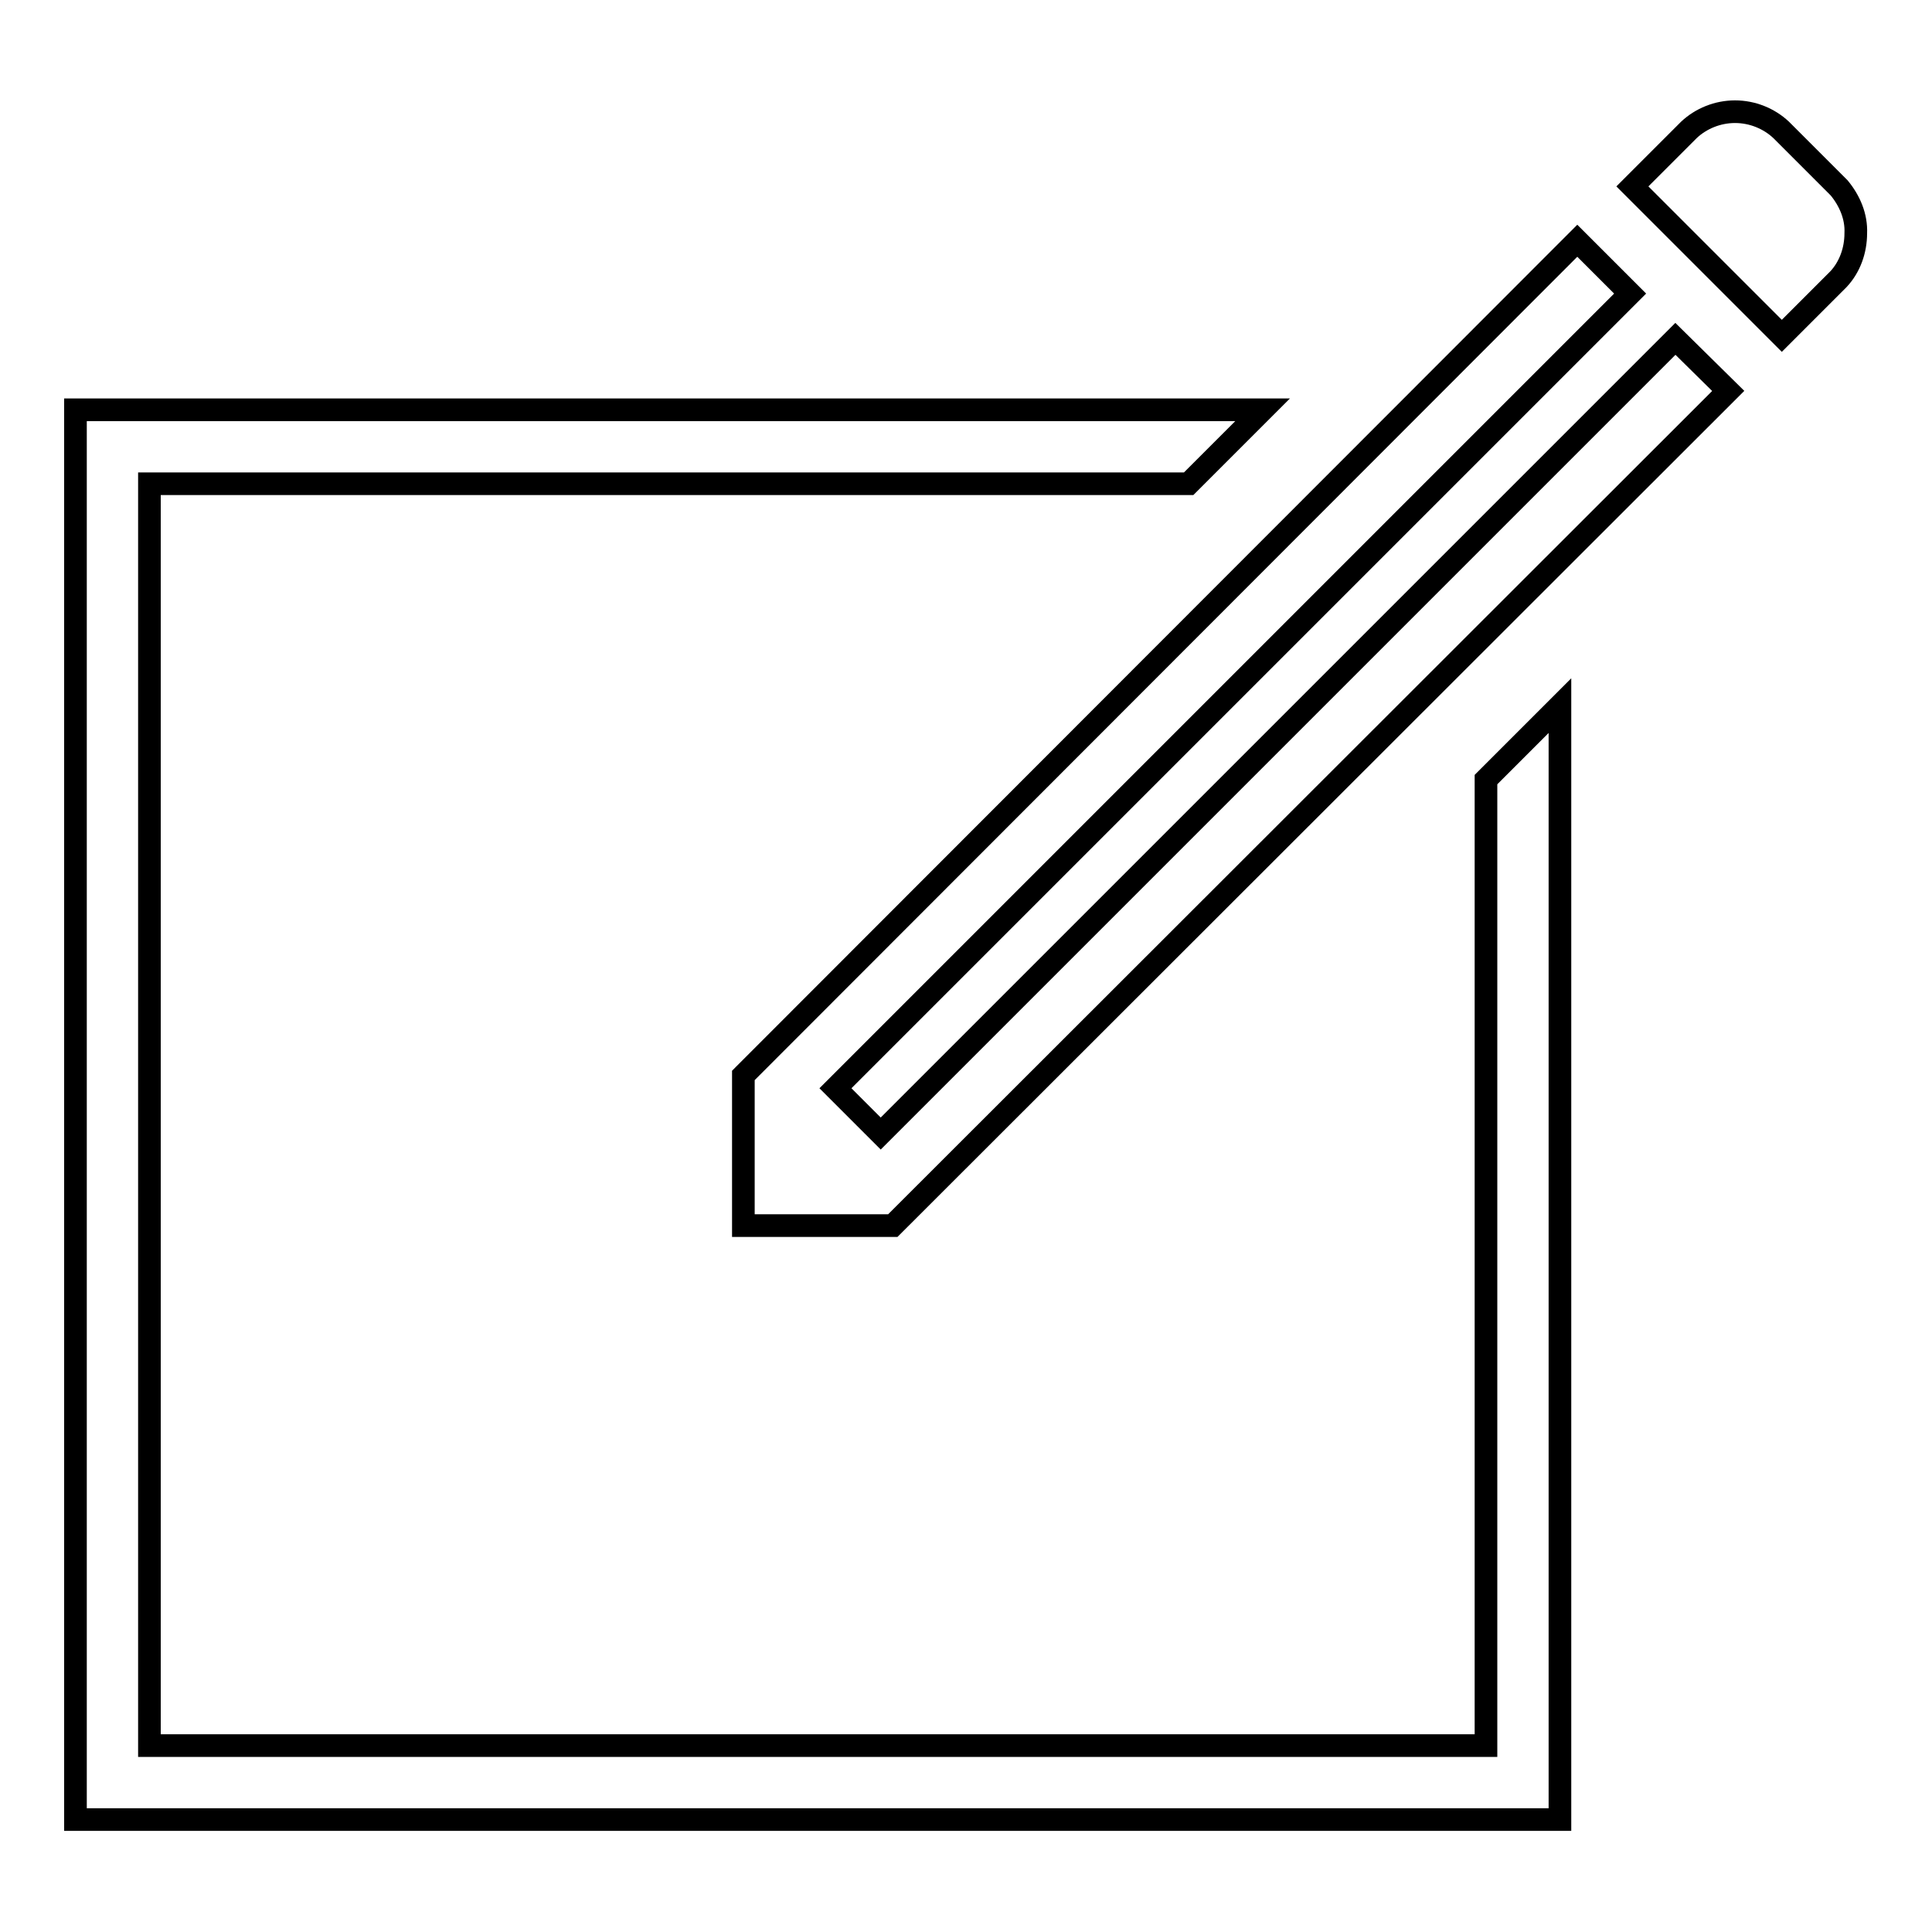 <?xml version="1.0" encoding="utf-8"?>
<!-- Svg Vector Icons : http://www.onlinewebfonts.com/icon -->
<!DOCTYPE svg PUBLIC "-//W3C//DTD SVG 1.1//EN" "http://www.w3.org/Graphics/SVG/1.1/DTD/svg11.dtd">
<svg version="1.1" xmlns="http://www.w3.org/2000/svg" xmlns:xlink="http://www.w3.org/1999/xlink" x="0px" y="0px" viewBox="0 0 256 256" enable-background="new 0 0 256 256" xml:space="preserve">
<g> <path stroke-width="3" fill-opacity="0" stroke="#000000"  d="M196.8,231.3h-177V64.1h137.7l9.8-9.8H10v186.8h196.7V93.5l-9.8,9.8V231.3z M116.7,150.2l-6-6L216,38.9 l-7-7L98.5,142.5v19.9h19.8L229,51.8l-7-6.9L116.7,150.2z M243.7,24.9l-7.7-7.7c-1.6-1.5-3.8-2.4-6.1-2.4c-2.3,0-4.5,0.9-6.1,2.4 l-7.5,7.5l0,0l6.9,6.9l12.9,12.9l7.5-7.5c1.5-1.6,2.3-3.8,2.3-6.1C246,28.7,245.1,26.6,243.7,24.9z"/></g>
</svg>